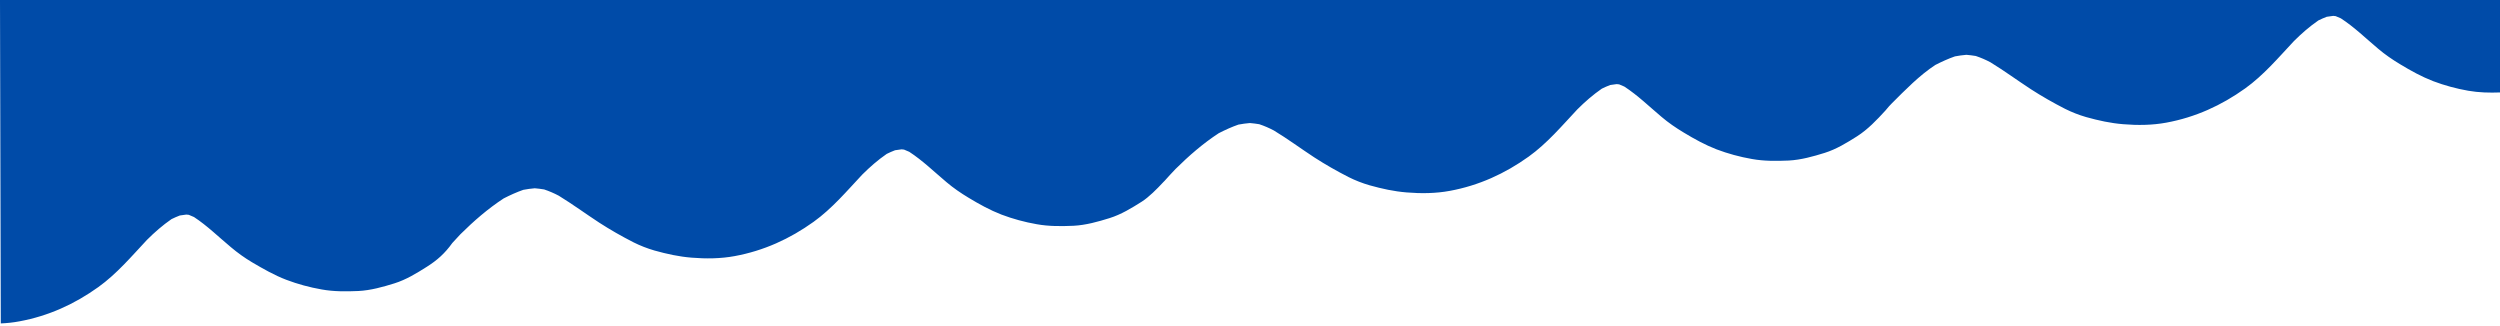 <?xml version="1.0" encoding="UTF-8"?> <!-- Generator: Adobe Illustrator 27.7.0, SVG Export Plug-In . SVG Version: 6.00 Build 0) --> <svg xmlns="http://www.w3.org/2000/svg" xmlns:xlink="http://www.w3.org/1999/xlink" version="1.1" id="Capa_1" x="0px" y="0px" viewBox="0 0 1920 250" style="enable-background:new 0 0 1920 250;" xml:space="preserve"> <style type="text/css"> .st0{fill:#004BA8;} </style> <path class="st0" d="M1920,0v71c-8.1,0.3-16.3,0.1-24.3-1.3c-9.2-1.6-18.4-4.1-27.1-7.4c-8.8-3.4-17.1-8-25.2-12.9 c-6-3.6-11.7-7.5-17-12c-9.4-7.9-18.3-16.6-28.6-23.3c-1.3-0.6-2.7-1.2-4-1.7c-0.6-0.1-1.3-0.2-1.9-0.2c-1.7,0.2-3.4,0.4-5,0.7 c-2.2,0.8-4.3,1.8-6.4,2.8c-6.8,4.7-13,10.1-18.8,15.9c-11.9,12.7-23.2,26.1-37.4,36.3c-18.3,13.1-38.3,22.2-60.6,26.3 c-10.8,2-22.1,2.1-33,1.2c-9.9-0.8-18.9-2.8-28.6-5.5c-5.5-1.6-10.9-3.7-16.1-6.3c-9-4.6-17.8-9.6-26.3-15.1 c-10.4-6.8-20.5-14.2-31.1-20.7c-3.6-1.9-7.3-3.5-11.2-4.8c-2.4-0.4-4.8-0.7-7.2-0.9c-3,0.2-5.9,0.7-8.8,1.2 c-5.2,1.8-10.2,4.1-15.1,6.6c-12.1,7.9-23.2,19.3-33.4,29.5c-0.5,0.5-1.2,1.3-2.1,2.2c-0.9,1.1-1.8,2.2-2.8,3.3 c-6.6,7.2-13.5,14.5-21.8,19.8c-7.9,5-15.9,9.9-24.8,12.7c-9,2.8-18.2,5.4-27.7,5.9c-9.4,0.4-19,0.5-28.3-1.2 c-9.2-1.6-18.4-4.1-27.1-7.4c-8.8-3.4-17.1-8-25.2-12.9c-6-3.6-11.7-7.5-17-12c-9.4-7.9-18.3-16.6-28.6-23.3c-1.3-0.6-2.7-1.2-4-1.7 c-0.6-0.1-1.3-0.2-1.9-0.2c-1.7,0.2-3.4,0.4-5,0.7c-2.2,0.8-4.3,1.8-6.4,2.8c-6.8,4.7-13,10.1-18.8,15.9 c-11.9,12.7-23.2,26.1-37.4,36.3c-18.3,13.1-38.3,22.2-60.6,26.3c-10.8,2-22.1,2.1-33,1.2c-9.9-0.8-18.9-2.8-28.6-5.5 c-5.5-1.6-10.9-3.7-16.1-6.3c-9-4.6-17.8-9.6-26.3-15.1c-10.4-6.8-20.5-14.3-31.1-20.7c-3.6-1.9-7.3-3.5-11.2-4.8 c-2.4-0.4-4.8-0.7-7.2-0.9c-3,0.2-5.9,0.7-8.8,1.2c-5.2,1.8-10.2,4.1-15.1,6.6c-12.1,7.9-23,17.4-33.2,27.5c-2.8,3-5.7,6-8.4,9.1 c-0.3,0.3-0.6,0.6-0.9,0.9c-5.1,5.5-11.2,11.6-16.5,15c-7.9,5-15.9,9.9-24.8,12.7c-9,2.8-18.2,5.4-27.7,5.9 c-9.4,0.4-19,0.5-28.3-1.2c-9.2-1.6-18.4-4.1-27.1-7.4c-8.8-3.4-17.1-8-25.2-12.9c-6-3.6-11.7-7.5-17-12 c-9.4-7.9-18.3-16.6-28.6-23.3c-1.3-0.6-2.7-1.2-4-1.7c-0.6-0.1-1.3-0.2-1.9-0.2c-1.7,0.2-3.4,0.4-5,0.7c-2.2,0.8-4.3,1.8-6.4,2.8 c-6.8,4.7-13,10.1-18.8,15.9c-11.9,12.7-23.2,26.1-37.4,36.3c-18.3,13.1-38.3,22.2-60.6,26.3c-10.8,2-22.1,2.1-33,1.2 c-9.9-0.8-18.9-2.8-28.6-5.5c-5.5-1.6-10.9-3.7-16.1-6.3c-9-4.6-17.8-9.6-26.3-15.1c-10.4-6.8-20.5-14.2-31.1-20.7 c-3.6-1.9-7.3-3.5-11.2-4.8c-2.4-0.4-4.8-0.7-7.2-0.9c-3,0.2-5.9,0.7-8.8,1.2c-5.2,1.8-10.2,4.1-15.1,6.6 c-12.1,7.9-23,17.4-33.2,27.5c-2.1,2.2-4.2,4.5-6.2,6.7c-5.8,8.1-11.7,13.3-19.6,18.3c-7.9,5-15.9,9.9-24.8,12.7 c-9,2.8-18.2,5.4-27.7,5.9c-9.4,0.4-19,0.5-28.3-1.2c-9.2-1.6-18.4-4.1-27.1-7.4c-9.2-3.5-17.9-8.5-26.4-13.5 c-5.7-3.4-11-7.2-16.1-11.5c-9.4-7.8-18.2-16.5-28.4-23.2c-1.3-0.6-2.7-1.2-4-1.7c-0.6-0.1-1.3-0.2-1.9-0.2c-1.7,0.2-3.4,0.4-5,0.7 c-2.2,0.8-4.3,1.8-6.4,2.8c-6.8,4.7-13,10.1-18.8,15.9c-11.9,12.7-23.2,26.1-37.4,36.3c-18.3,13.1-38.3,22.2-60.6,26.3 c-4.7,0.9-9.5,1.4-14.3,1.6L0,0L1920,0z"></path> </svg> 